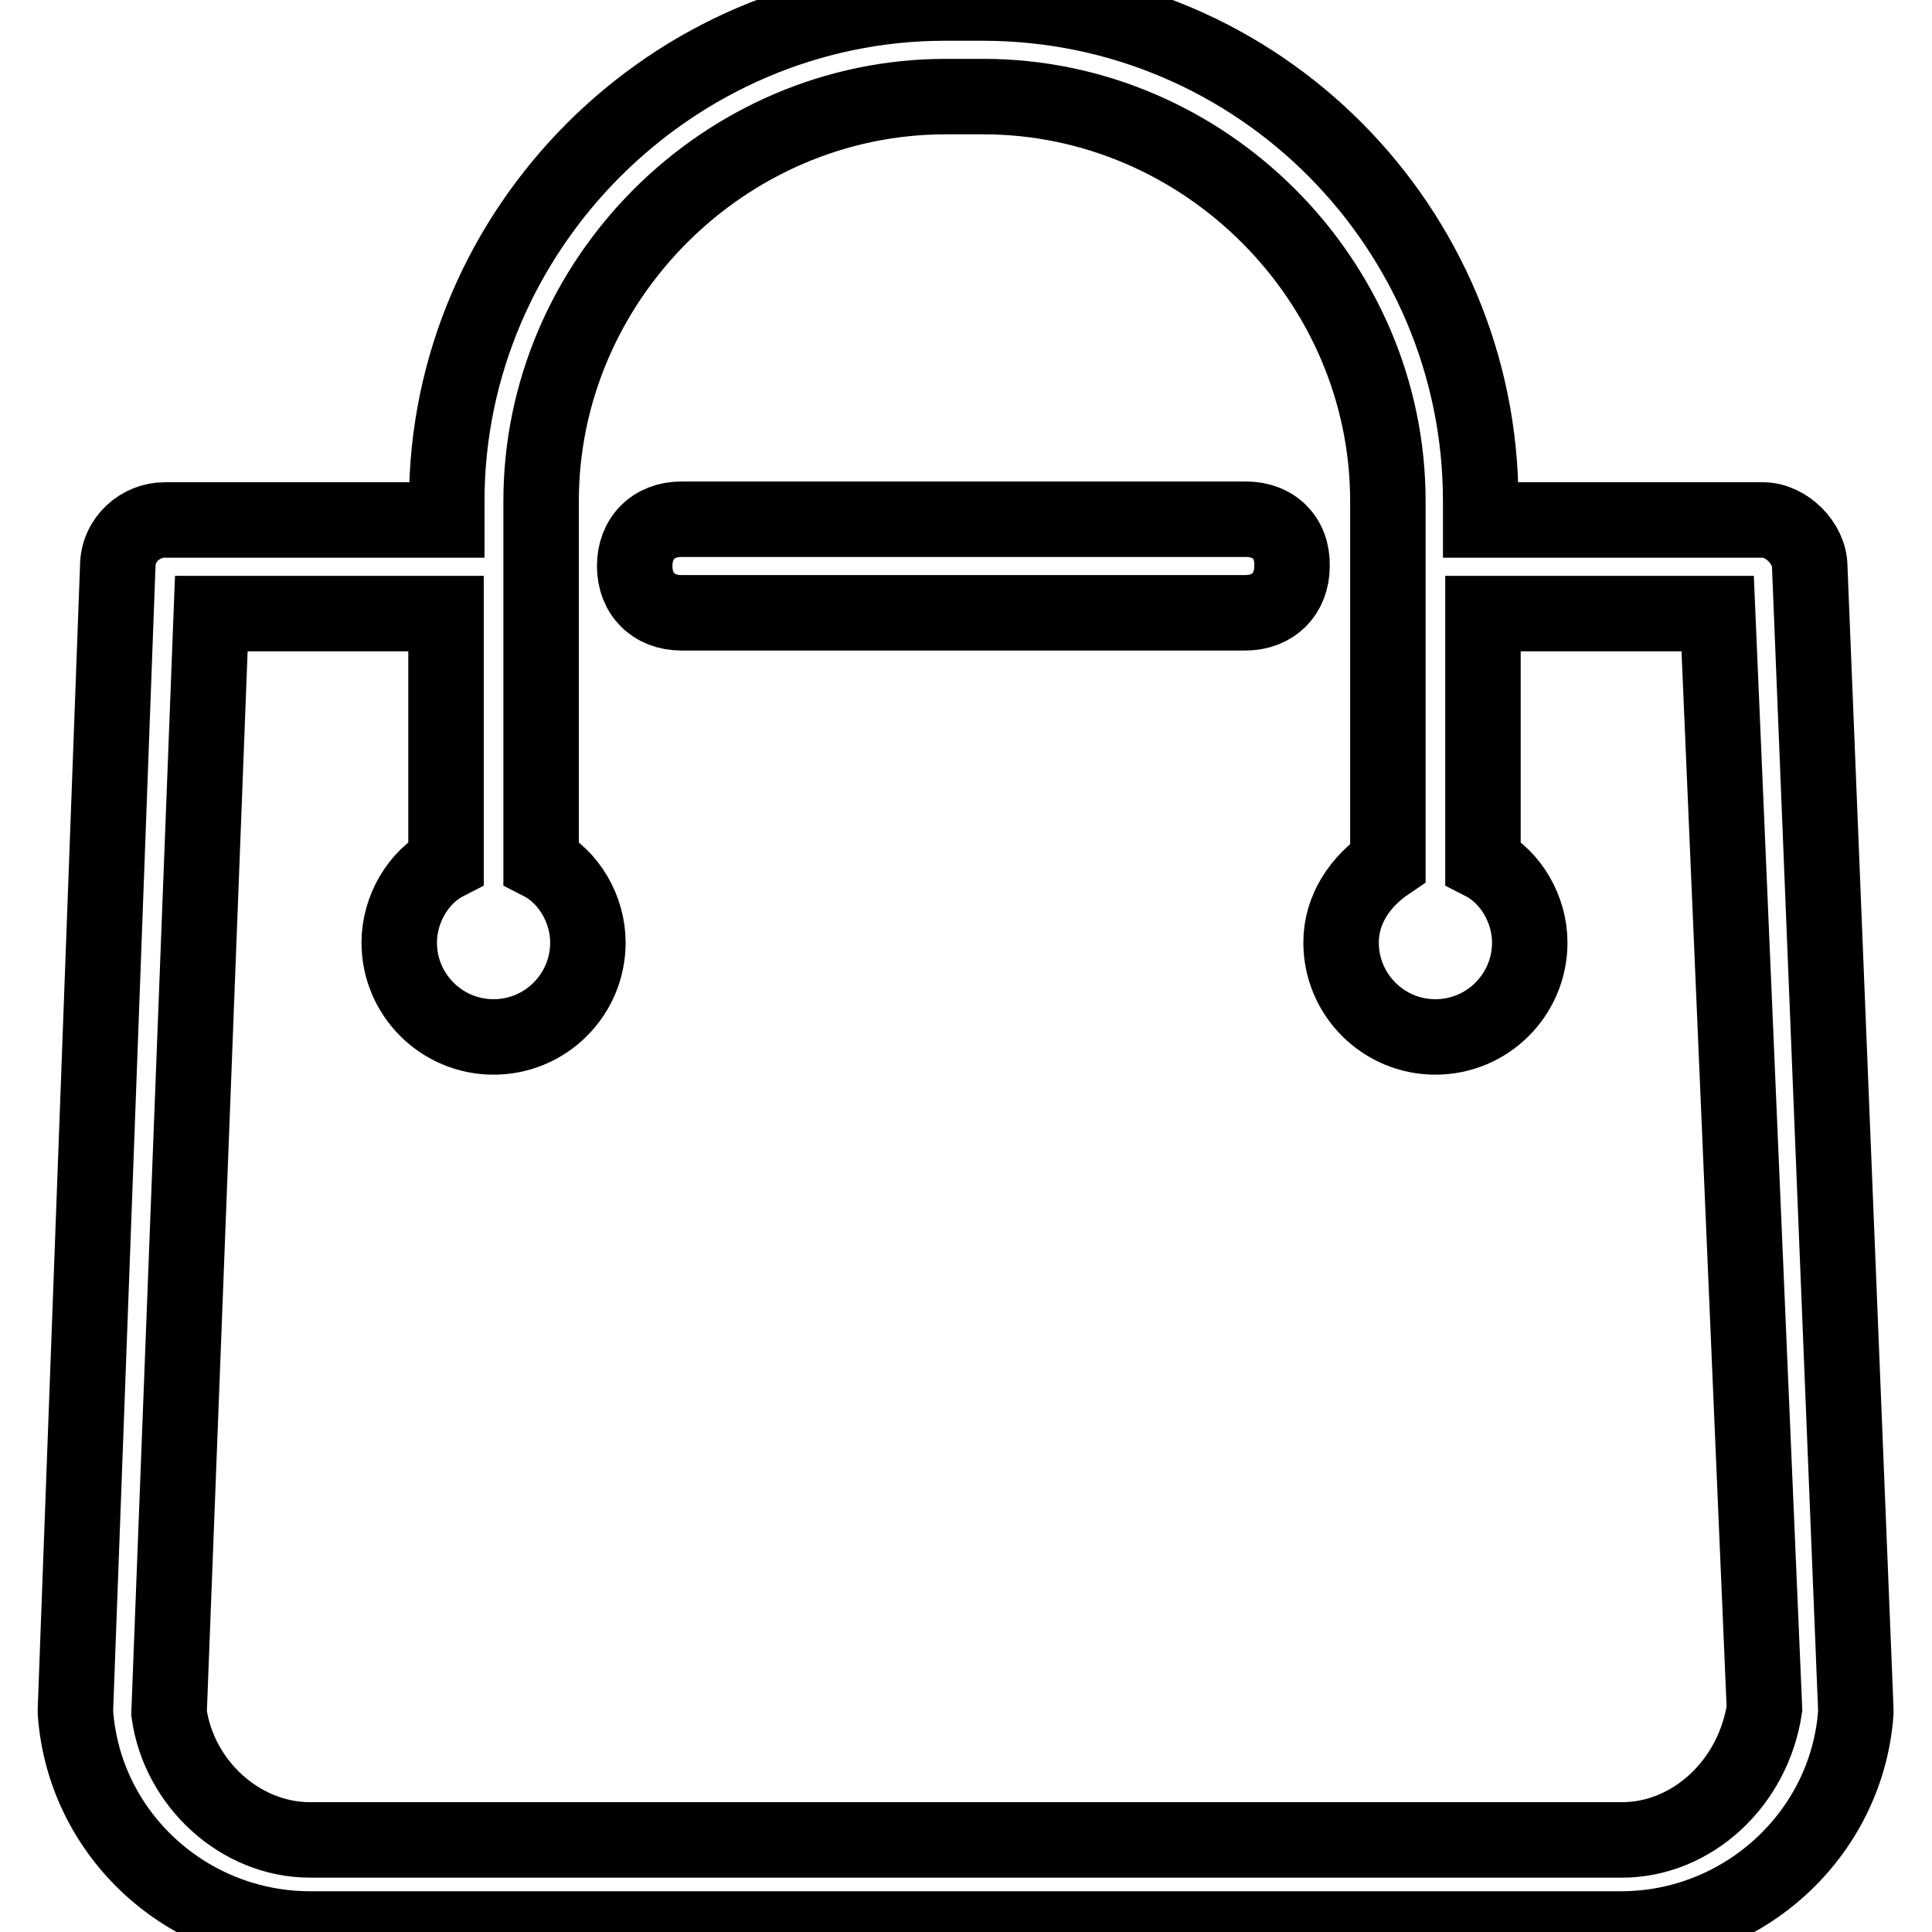 <?xml version="1.0" encoding="utf-8"?>
<!-- Svg Vector Icons : http://www.onlinewebfonts.com/icon -->
<!DOCTYPE svg PUBLIC "-//W3C//DTD SVG 1.1//EN" "http://www.w3.org/Graphics/SVG/1.1/DTD/svg11.dtd">
<svg version="1.1" xmlns="http://www.w3.org/2000/svg" xmlns:xlink="http://www.w3.org/1999/xlink" x="0px" y="0px" viewBox="0 0 256 256" enable-background="new 0 0 256 256" xml:space="preserve">
<g> <path stroke-width="10" fill-opacity="0" stroke="#000000"  d="M239.8,75.1c0-3.1-3.1-6.2-6.2-6.2h-37.4v-2.5c0-36.1-29.3-66-66-66h-5c-36.1,0-66,29.9-66,66v2.5H21.8 c-3.1,0-6.2,2.5-6.2,6.2L10,226.4v0.6c1.2,16.2,14.9,28.6,31.1,28.6h173.7c16.2,0,29.9-12.5,31.1-28.6v-0.6L239.8,75.1z  M214.9,243.8H41.1c-9.3,0-17.4-7.5-18.7-16.8l5.6-145.7h31.1v33c-3.7,1.9-6.2,6.2-6.2,10.6c0,6.9,5.6,12.5,12.5,12.5 s12.5-5.6,12.5-12.5c0-4.4-2.5-8.7-6.2-10.6V66.4c0-29.3,24.3-53.6,53.6-53.6h5c29.3,0,53.6,24.3,53.6,53.6v47.9 c-3.7,2.5-6.2,6.2-6.2,10.6c0,6.9,5.6,12.5,12.5,12.5s12.5-5.6,12.5-12.5c0-4.4-2.5-8.7-6.2-10.6v-33h31.1l6.2,145.1 C232.3,236.3,224.2,243.8,214.9,243.8L214.9,243.8z M165.1,68.8H90.3c-3.7,0-6.2,2.5-6.2,6.2c0,3.7,2.5,6.2,6.2,6.2h74.7 c3.7,0,6.2-2.5,6.2-6.2C171.3,71.3,168.8,68.8,165.1,68.8z"/></g>
</svg>